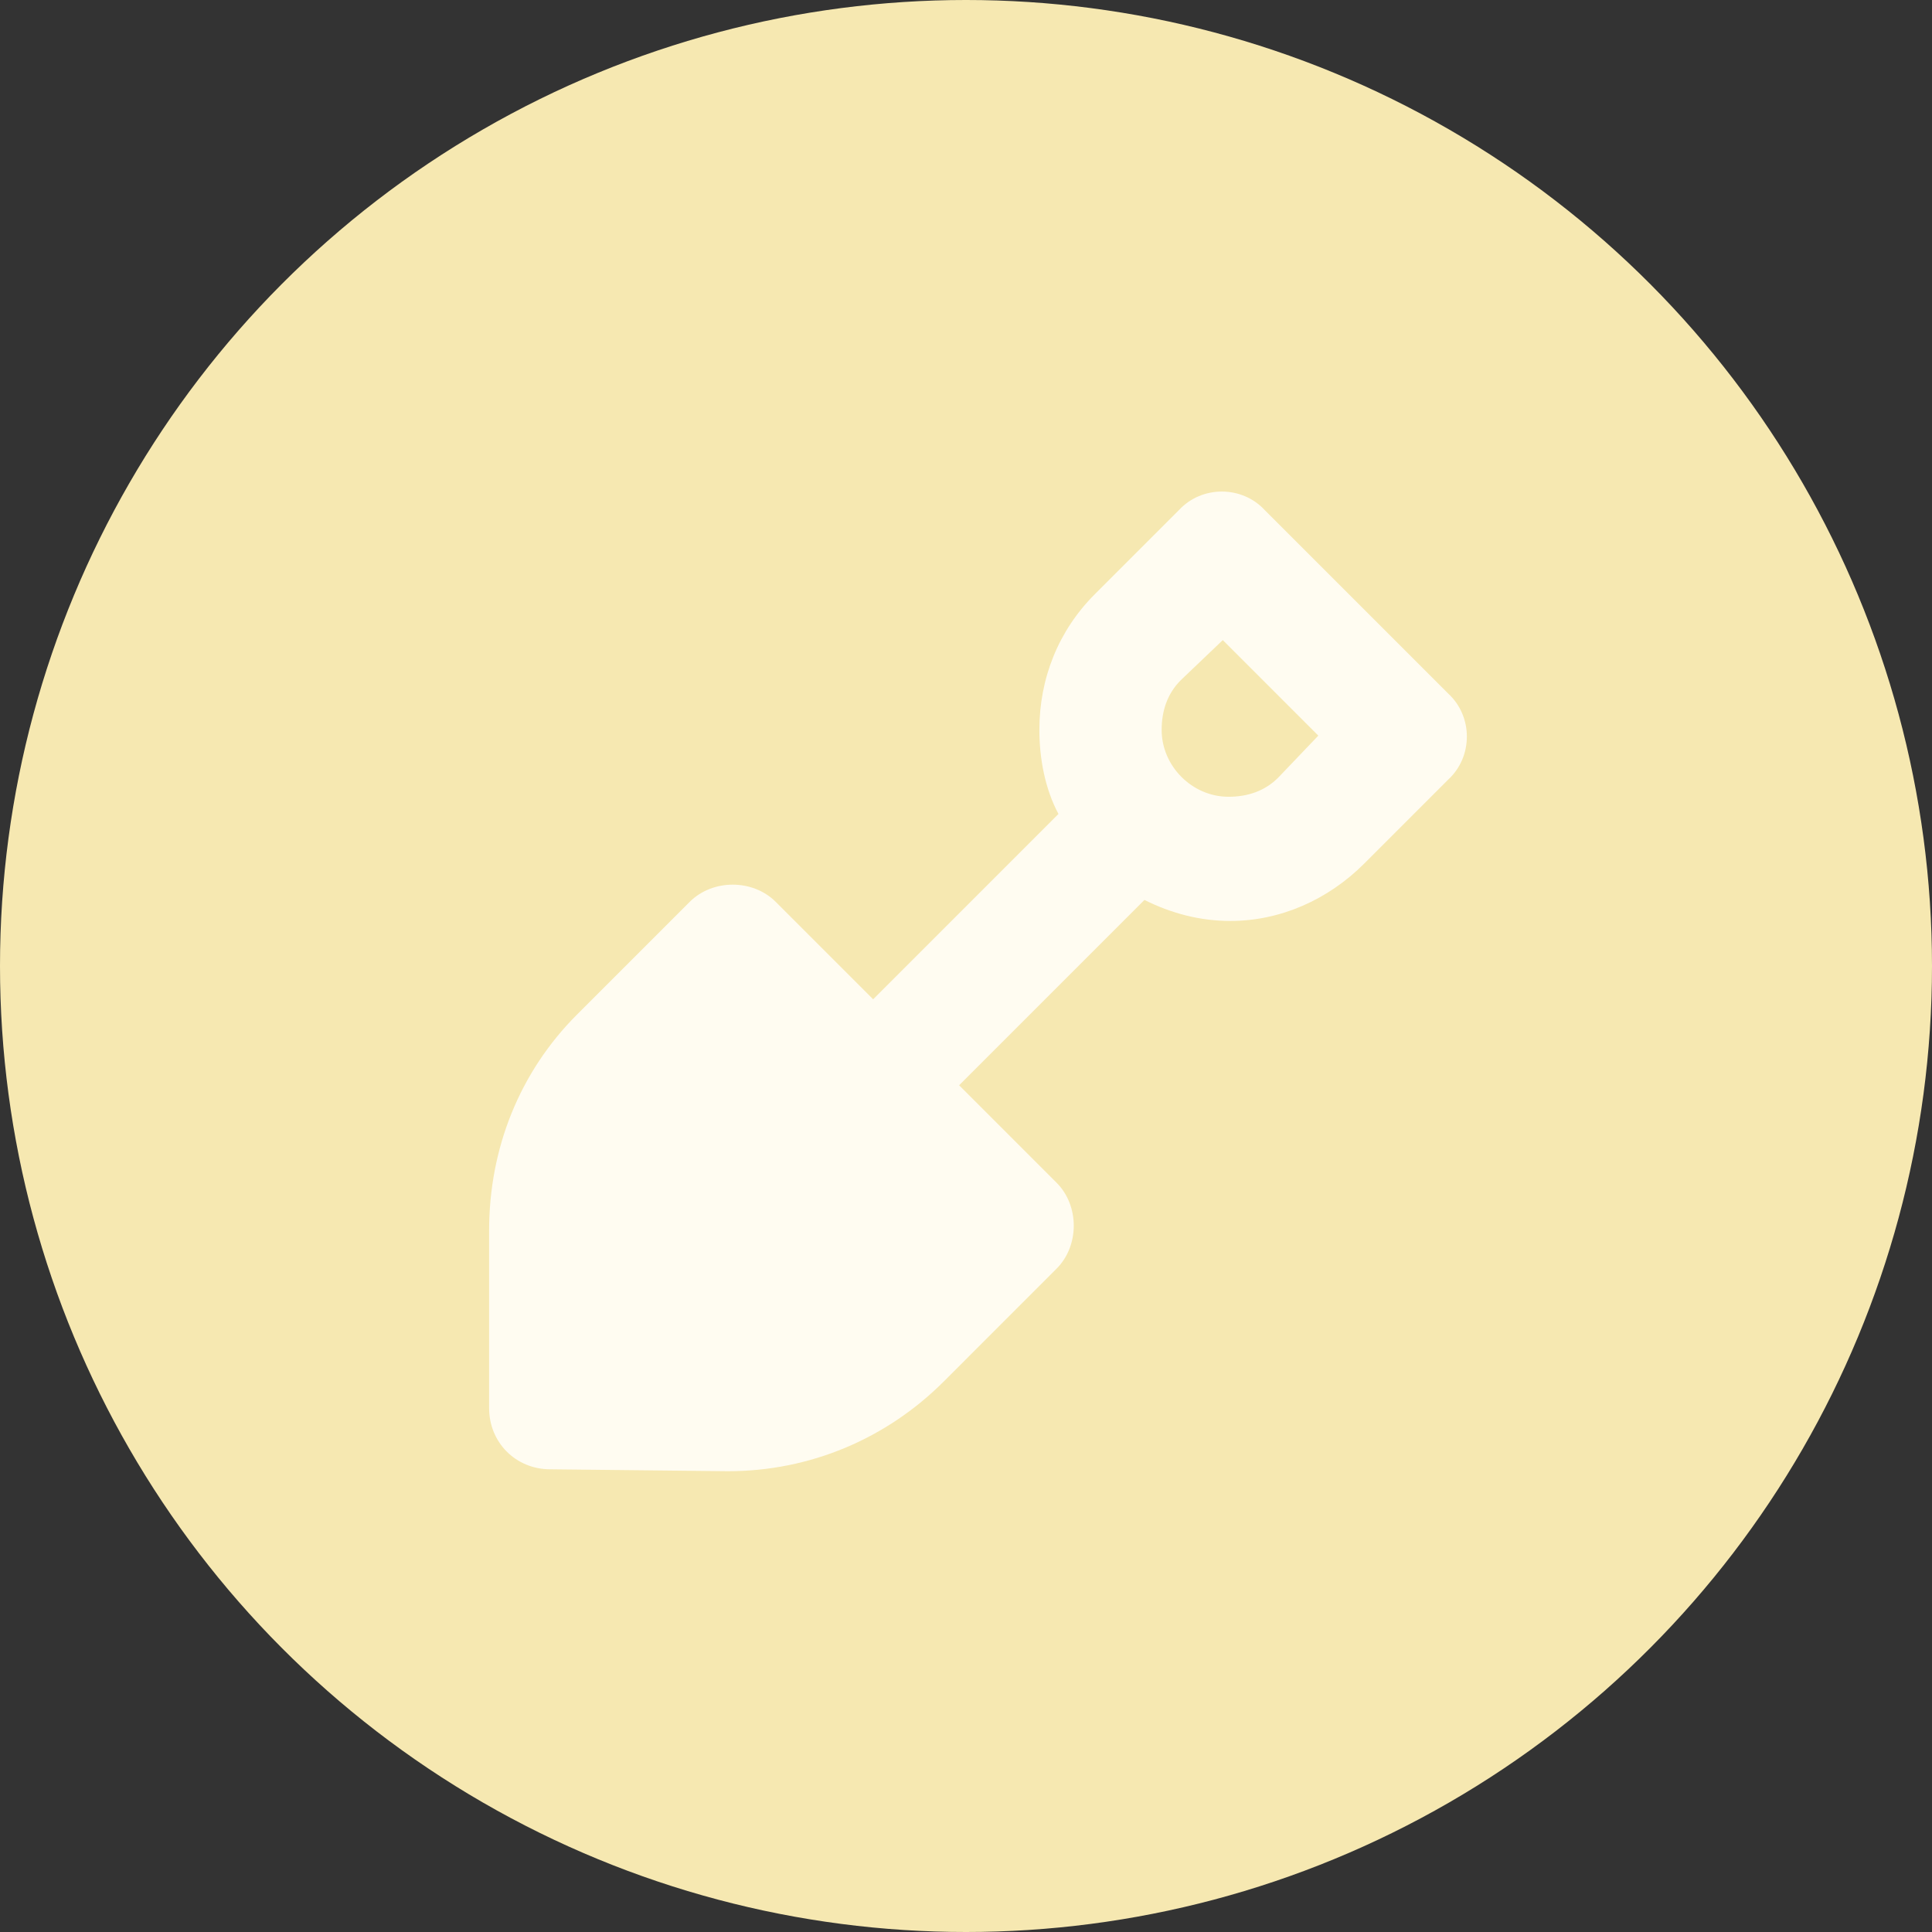 <svg width="175" height="175" viewBox="0 0 175 175" fill="none" xmlns="http://www.w3.org/2000/svg">
<rect x="0" y="0" width="175" height="175" fill="#333333" stroke="none"/>
<circle cx="87.5" cy="87.5" r="87.5" fill="#F6E8B1"/>
<path d="M106.779 46.212C108.856 43.962 112.49 43.962 114.567 46.212L131.181 62.826C133.431 64.902 133.431 68.537 131.181 70.613L123.566 78.228C120.278 81.516 115.952 83.42 111.452 83.42C108.683 83.42 106.087 82.728 103.664 81.516L86.877 98.303L95.703 107.129C97.78 109.206 97.78 112.84 95.703 114.917L85.493 125.128C80.301 130.32 73.378 133.262 65.937 133.262L49.842 133.089C46.727 133.089 44.304 130.666 44.304 127.551V111.456C44.304 104.014 47.073 97.092 52.265 91.9L62.475 81.689C64.552 79.613 68.186 79.613 70.263 81.689L79.089 90.516L95.876 73.728C94.665 71.479 94.146 68.71 94.146 66.114C94.146 61.441 95.876 57.115 99.165 53.826L106.779 46.212ZM110.76 57.98L106.952 61.614C105.741 62.826 105.222 64.383 105.222 66.114C105.222 69.402 107.991 72.171 111.279 72.171C113.009 72.171 114.567 71.652 115.778 70.44L119.413 66.633L110.76 57.98Z" fill="#FFFCF1"/>
</svg>
